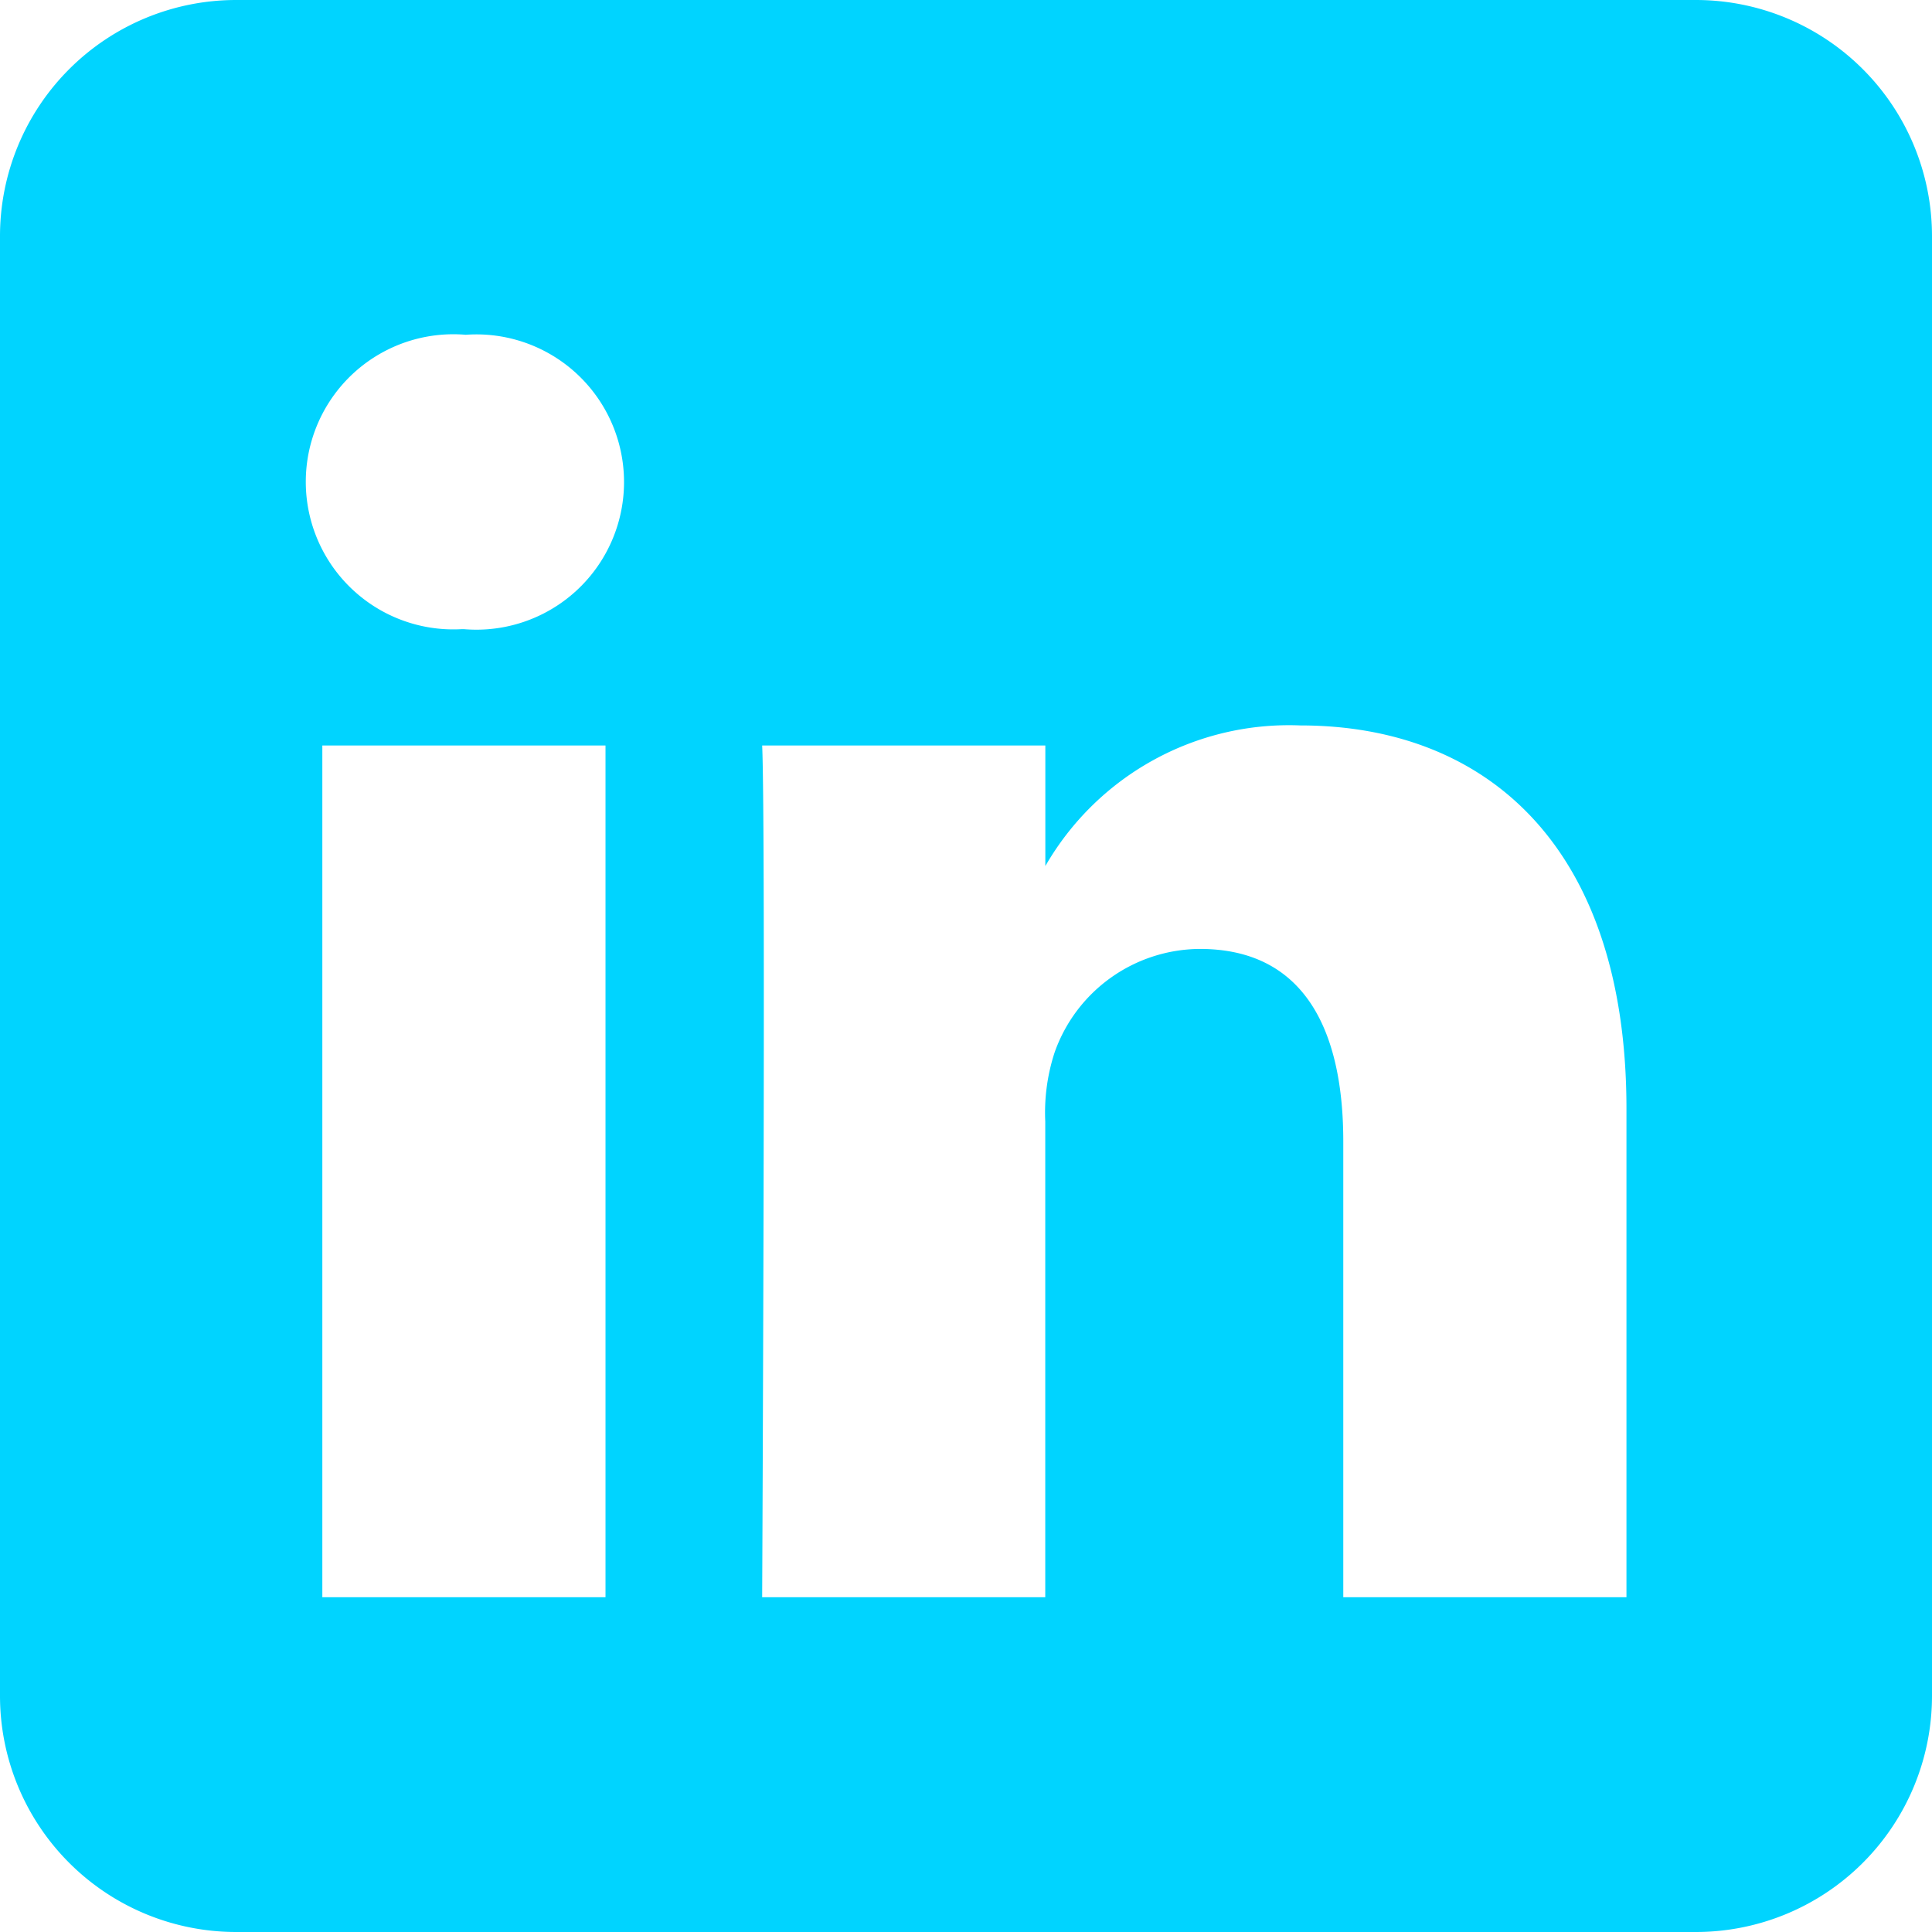 <svg xmlns="http://www.w3.org/2000/svg" width="51.661" height="51.661" viewBox="0 0 51.661 51.661">
  <path id="_5282542_linkedin_network_social_network_linkedin_logo_icon" data-name="5282542_linkedin_network_social network_linkedin logo_icon" d="M45.349,0a6.315,6.315,0,0,1,6.312,6.312V45.349a6.315,6.315,0,0,1-6.312,6.312H6.312A6.315,6.315,0,0,1,0,45.349V6.312A6.315,6.315,0,0,1,6.312,0H45.349ZM16.191,42.709V19.934H8.619V42.709Zm27.3,0V29.648c0-7-3.735-10.25-8.716-10.25a7.519,7.519,0,0,0-6.823,3.76V19.934H20.38c.1,2.137,0,22.775,0,22.775h7.57V29.99a5.176,5.176,0,0,1,.25-1.848,4.143,4.143,0,0,1,3.884-2.768c2.738,0,3.835,2.089,3.835,5.15V42.709h7.57ZM12.456,8.952a3.946,3.946,0,1,0-.1,7.871H12.4a3.948,3.948,0,1,0,.051-7.871Z" fill="#00d4ff" fill-rule="evenodd"/>
</svg>
